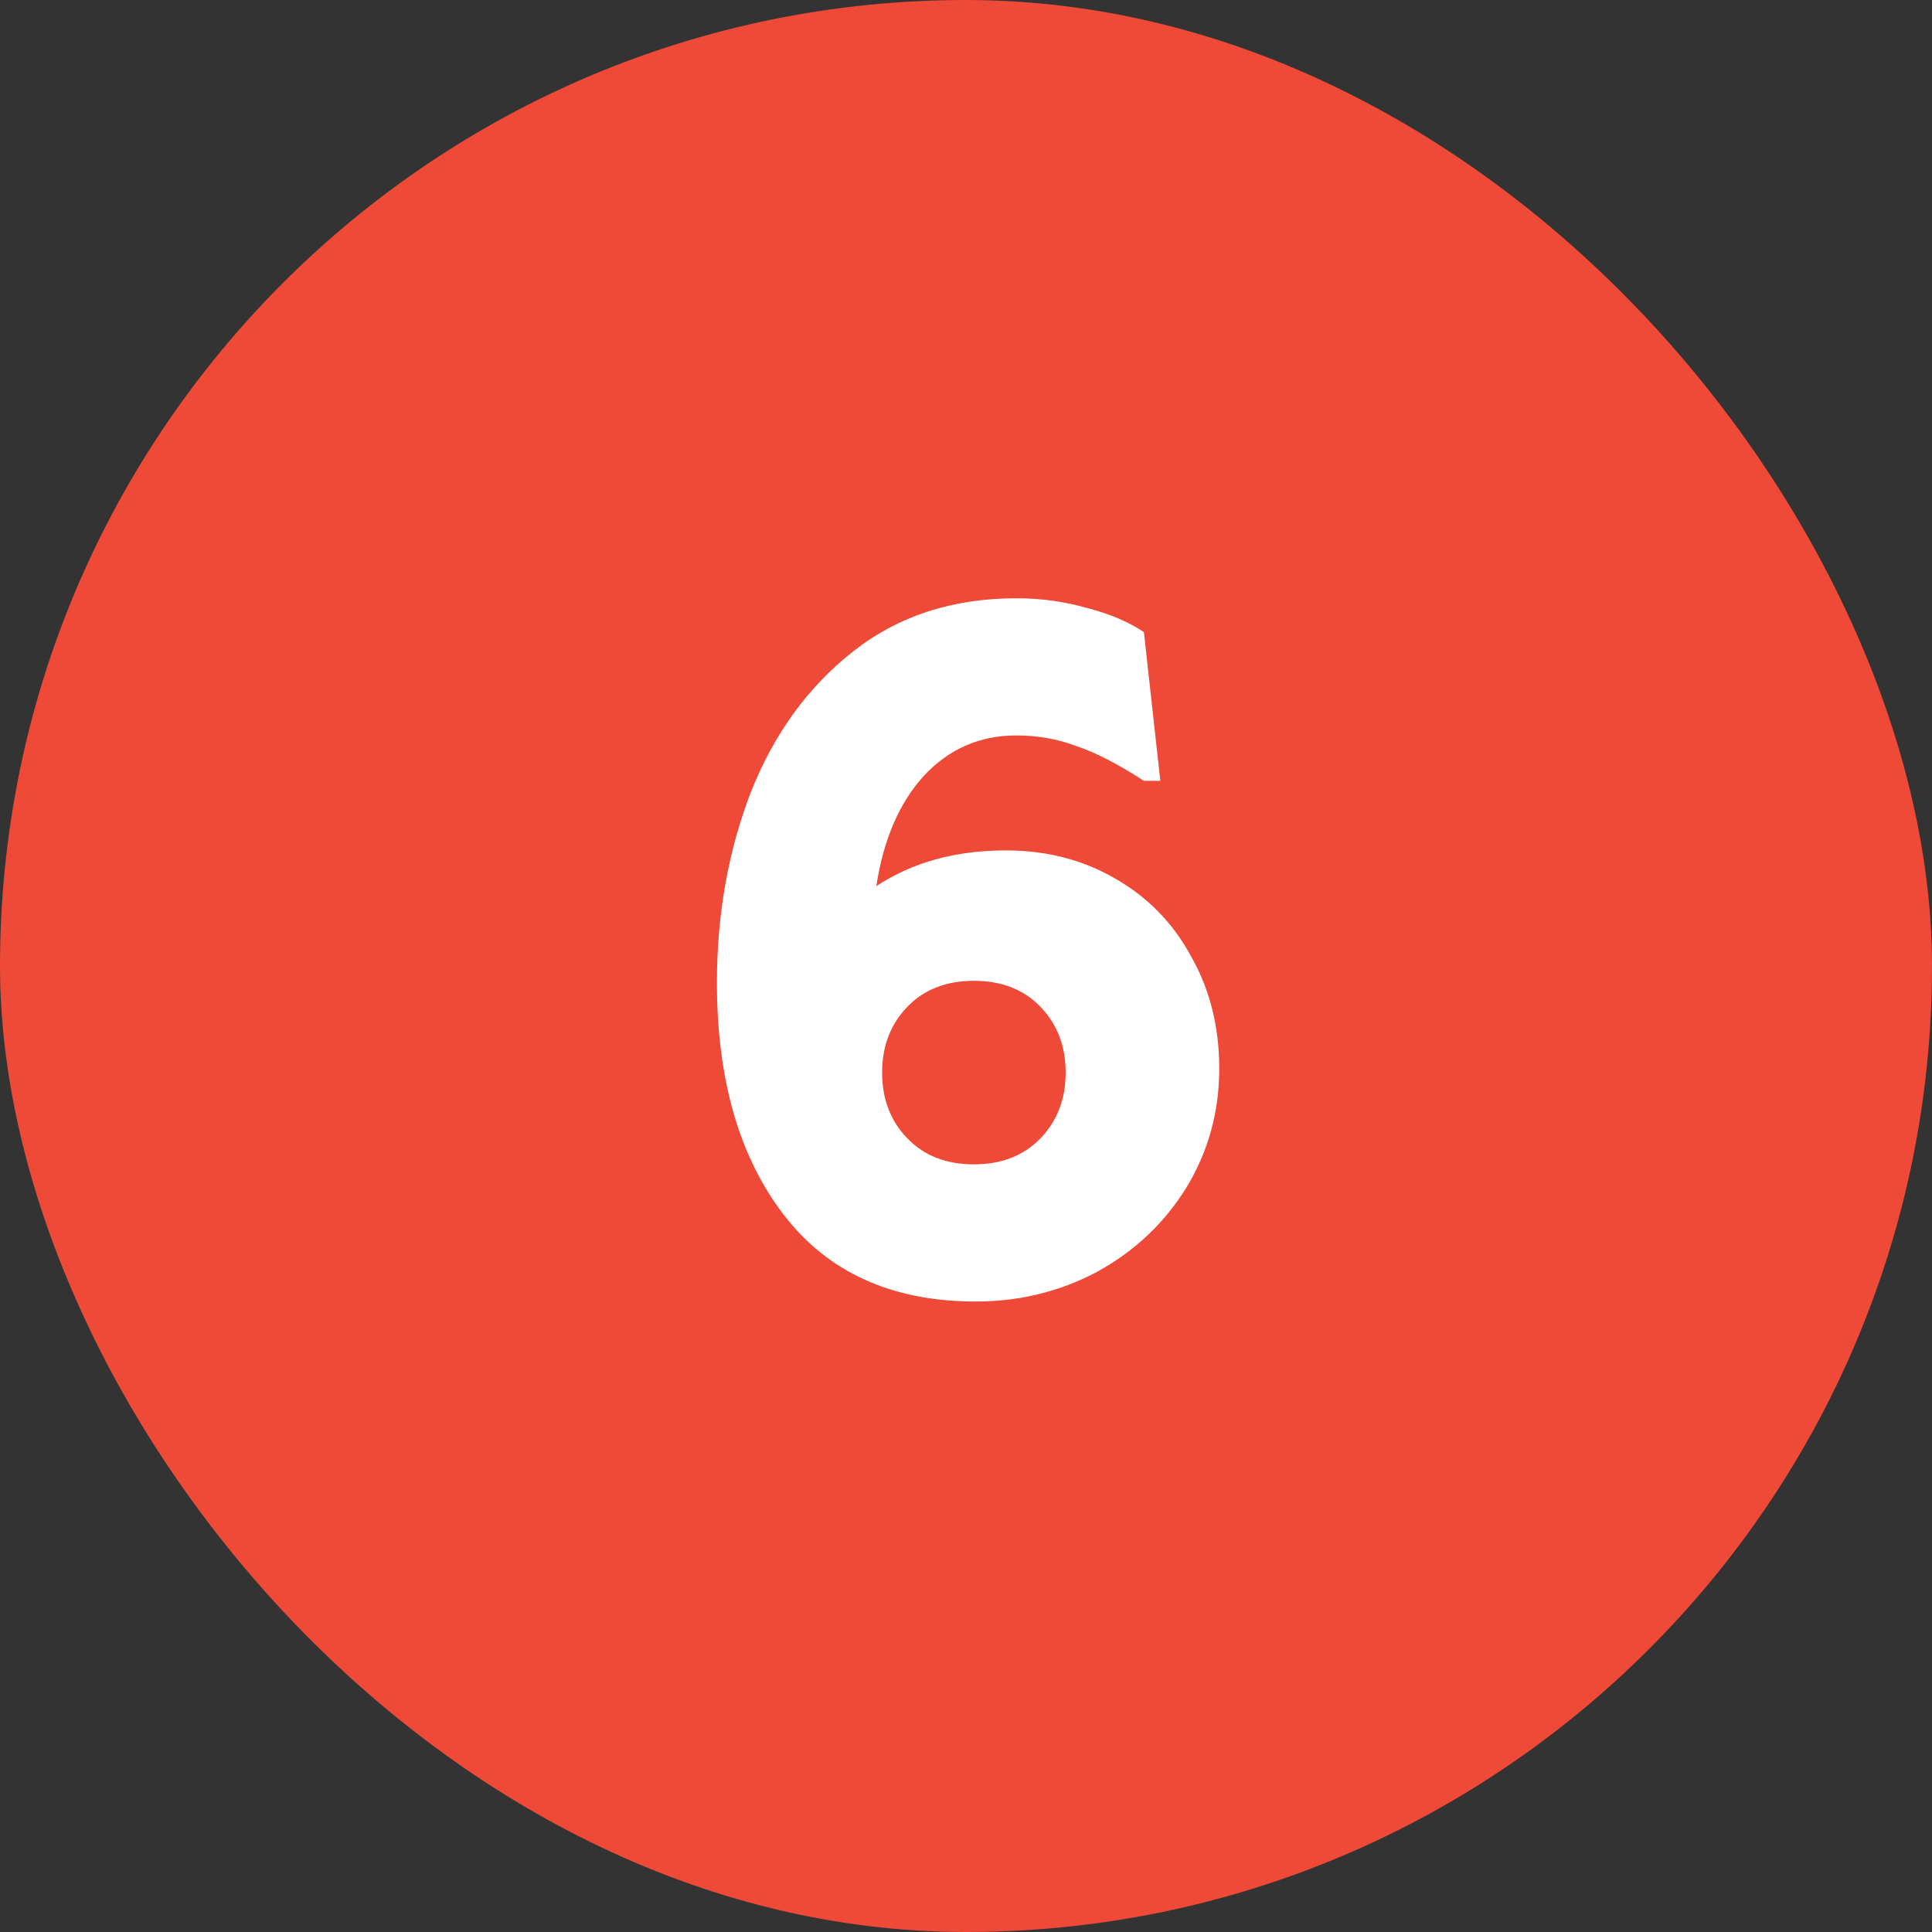 <?xml version="1.0" encoding="UTF-8"?> <svg xmlns="http://www.w3.org/2000/svg" width="48" height="48" viewBox="0 0 48 48" fill="none"><rect x="0" y="0" width="48" height="48" fill="#333333" stroke="none"/><rect width="48" height="48" rx="24" fill="#EF4937"></rect><path d="M24.244 32.336C22.164 32.336 20.572 31.616 19.468 30.176C18.364 28.736 17.812 26.816 17.812 24.416C17.812 22.72 18.092 21.144 18.652 19.688C19.228 18.232 20.076 17.064 21.196 16.184C22.316 15.304 23.668 14.864 25.252 14.864C25.86 14.864 26.444 14.944 27.004 15.104C27.564 15.248 28.036 15.448 28.42 15.704L28.828 19.4H28.42C27.78 18.984 27.22 18.696 26.74 18.536C26.276 18.36 25.78 18.272 25.252 18.272C24.34 18.272 23.572 18.608 22.948 19.28C22.34 19.952 21.948 20.864 21.772 22.016C22.668 21.424 23.74 21.128 24.988 21.128C25.996 21.128 26.9 21.36 27.7 21.824C28.516 22.288 29.148 22.936 29.596 23.768C30.06 24.584 30.292 25.512 30.292 26.552C30.292 27.624 30.02 28.608 29.476 29.504C28.932 30.384 28.196 31.08 27.268 31.592C26.34 32.088 25.332 32.336 24.244 32.336ZM24.196 28.928C24.884 28.928 25.436 28.712 25.852 28.28C26.268 27.848 26.476 27.304 26.476 26.648C26.476 25.992 26.268 25.448 25.852 25.016C25.436 24.584 24.884 24.368 24.196 24.368C23.508 24.368 22.956 24.584 22.54 25.016C22.124 25.448 21.916 25.992 21.916 26.648C21.916 27.304 22.124 27.848 22.54 28.28C22.956 28.712 23.508 28.928 24.196 28.928Z" fill="white"></path></svg> 